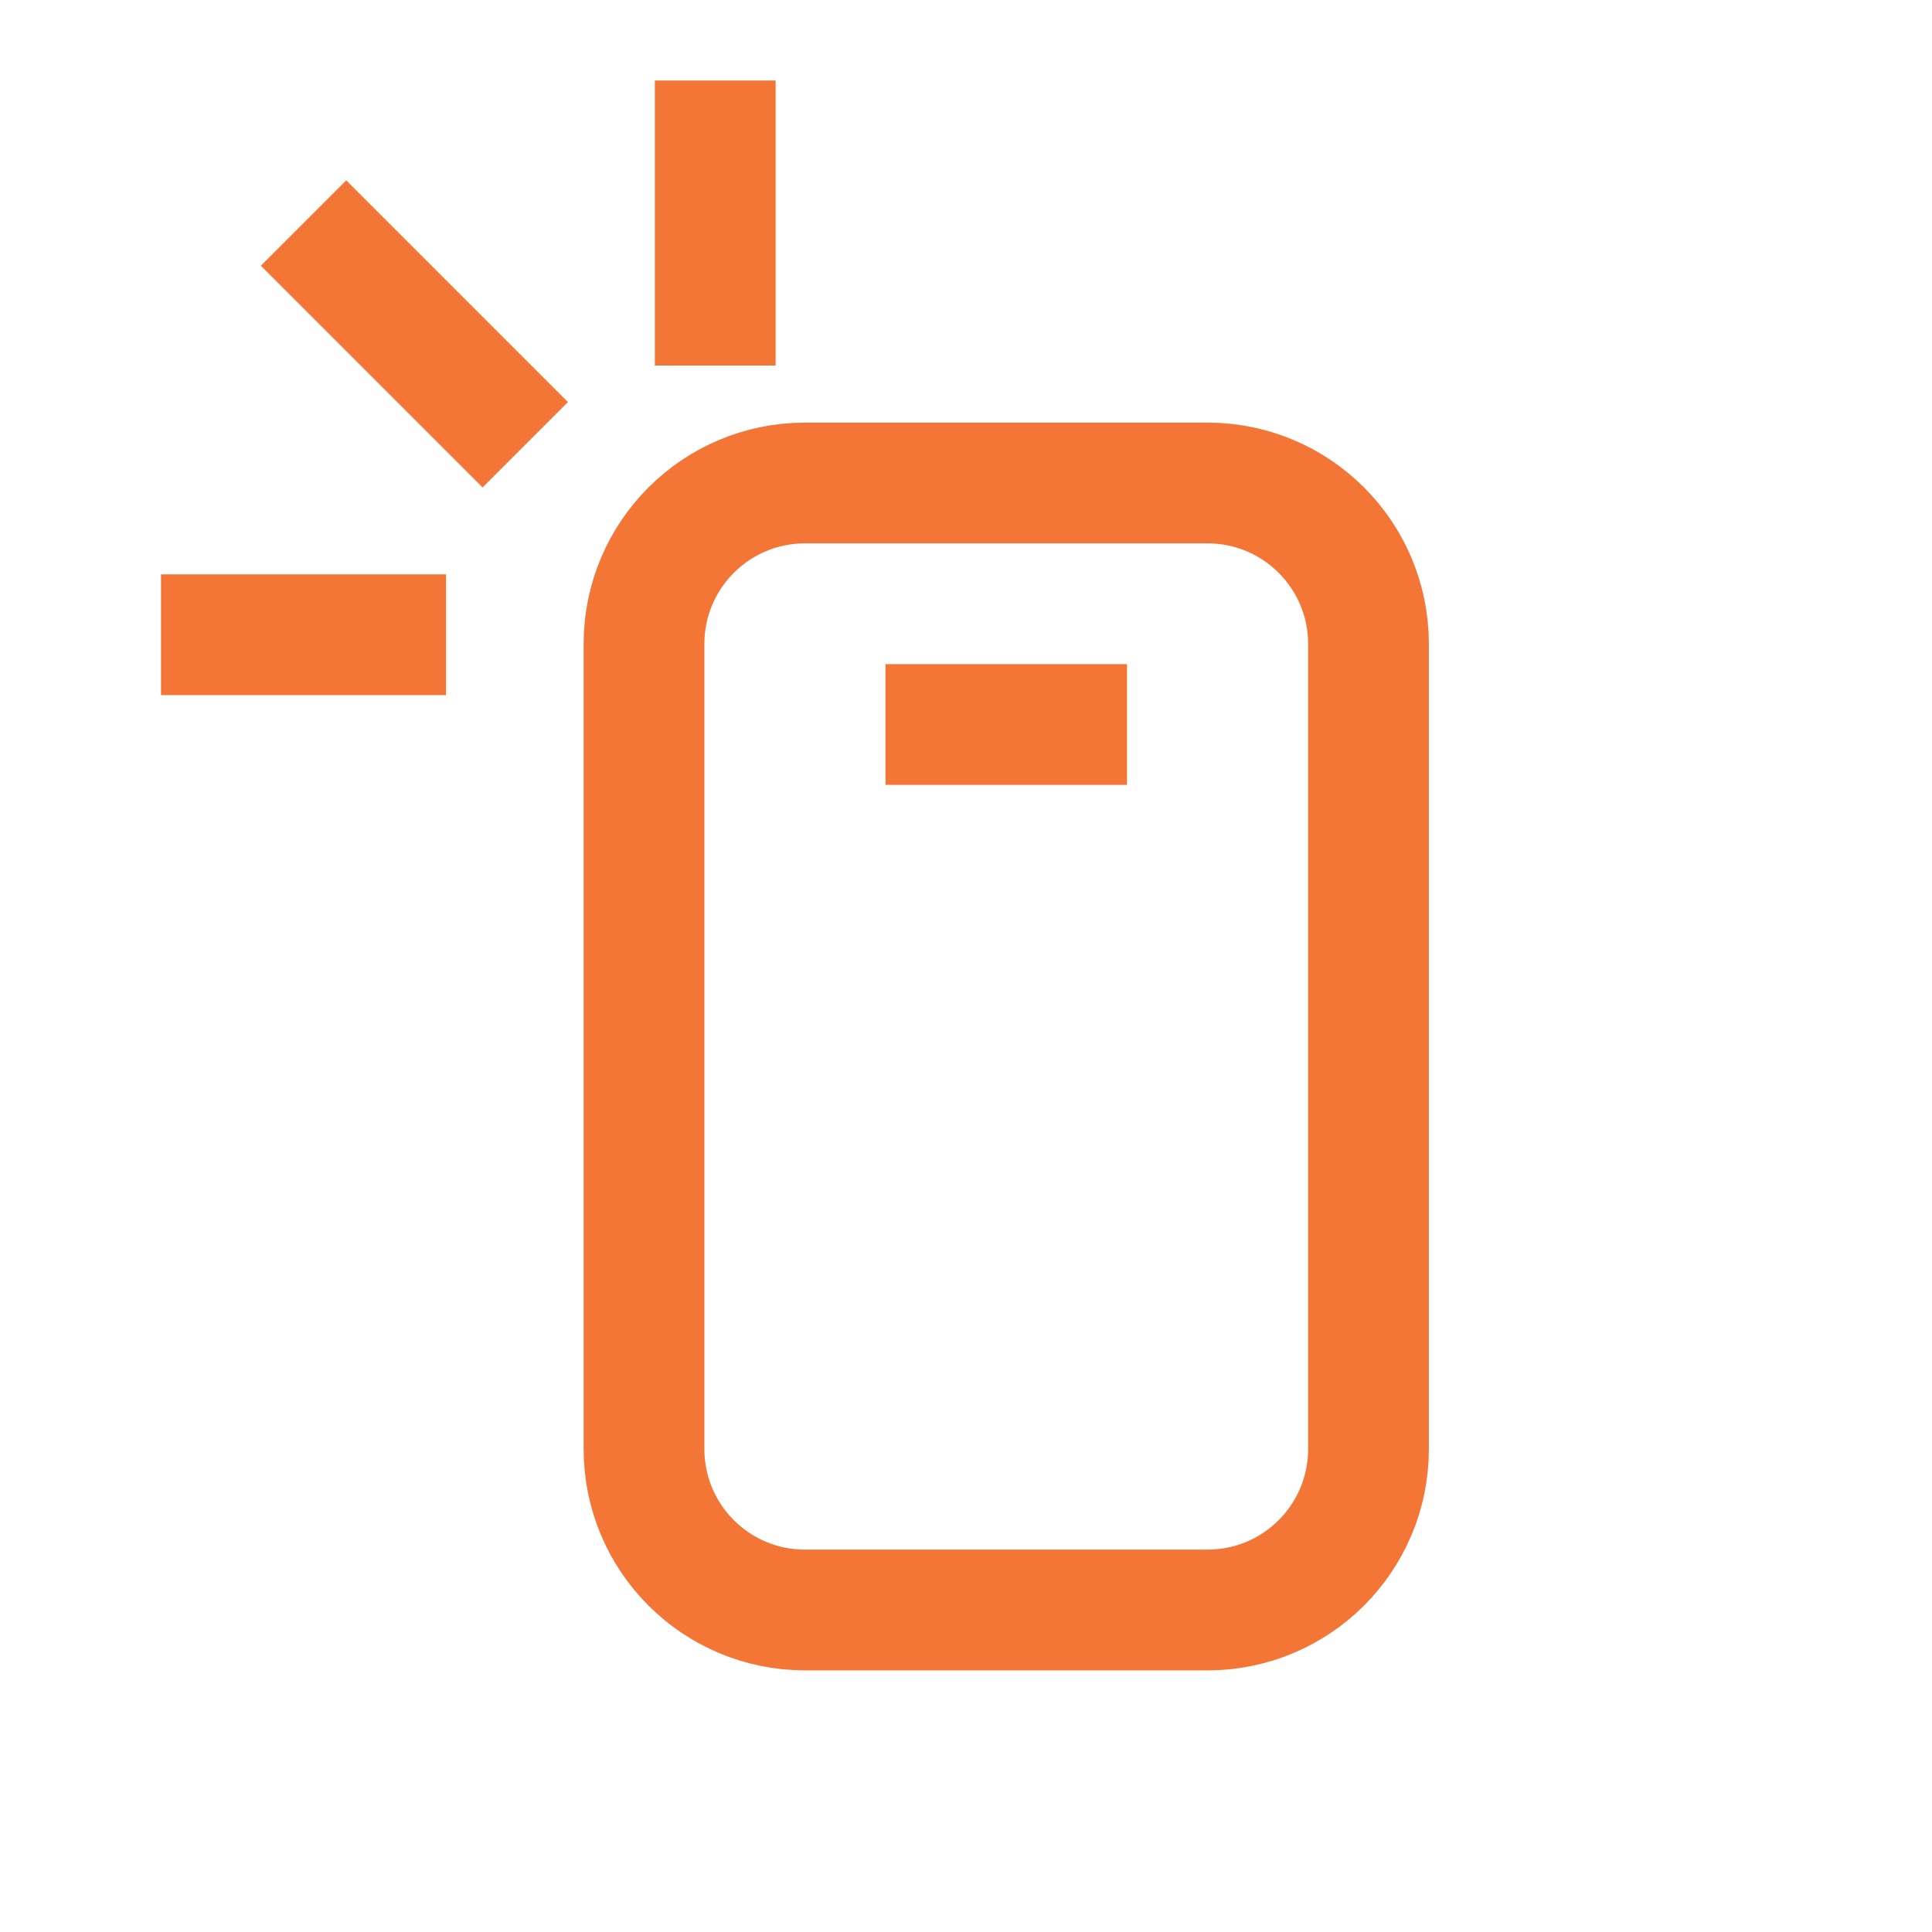 <svg width="24" height="24" viewBox="0 0 24 24" fill="none" xmlns="http://www.w3.org/2000/svg">
<path d="M15 6H10C8.895 6 8 6.895 8 8V18C8 19.105 8.895 20 10 20H15C16.105 20 17 19.105 17 18V8C17 6.895 16.105 6 15 6Z" stroke="#F47637" stroke-width="1.5" stroke-miterlimit="10"/>
<path d="M11 9H14" stroke="#F47637" stroke-width="1.5" stroke-miterlimit="10"/>
<path d="M8.885 1V4.541" stroke="#F47637" stroke-width="1.5" stroke-miterlimit="10"/>
<path d="M5.541 7.885H2" stroke="#F47637" stroke-width="1.5" stroke-miterlimit="10"/>
<path d="M6.525 5.525L3.771 2.771" stroke="#F47637" stroke-width="1.5" stroke-miterlimit="10"/>
</svg>
